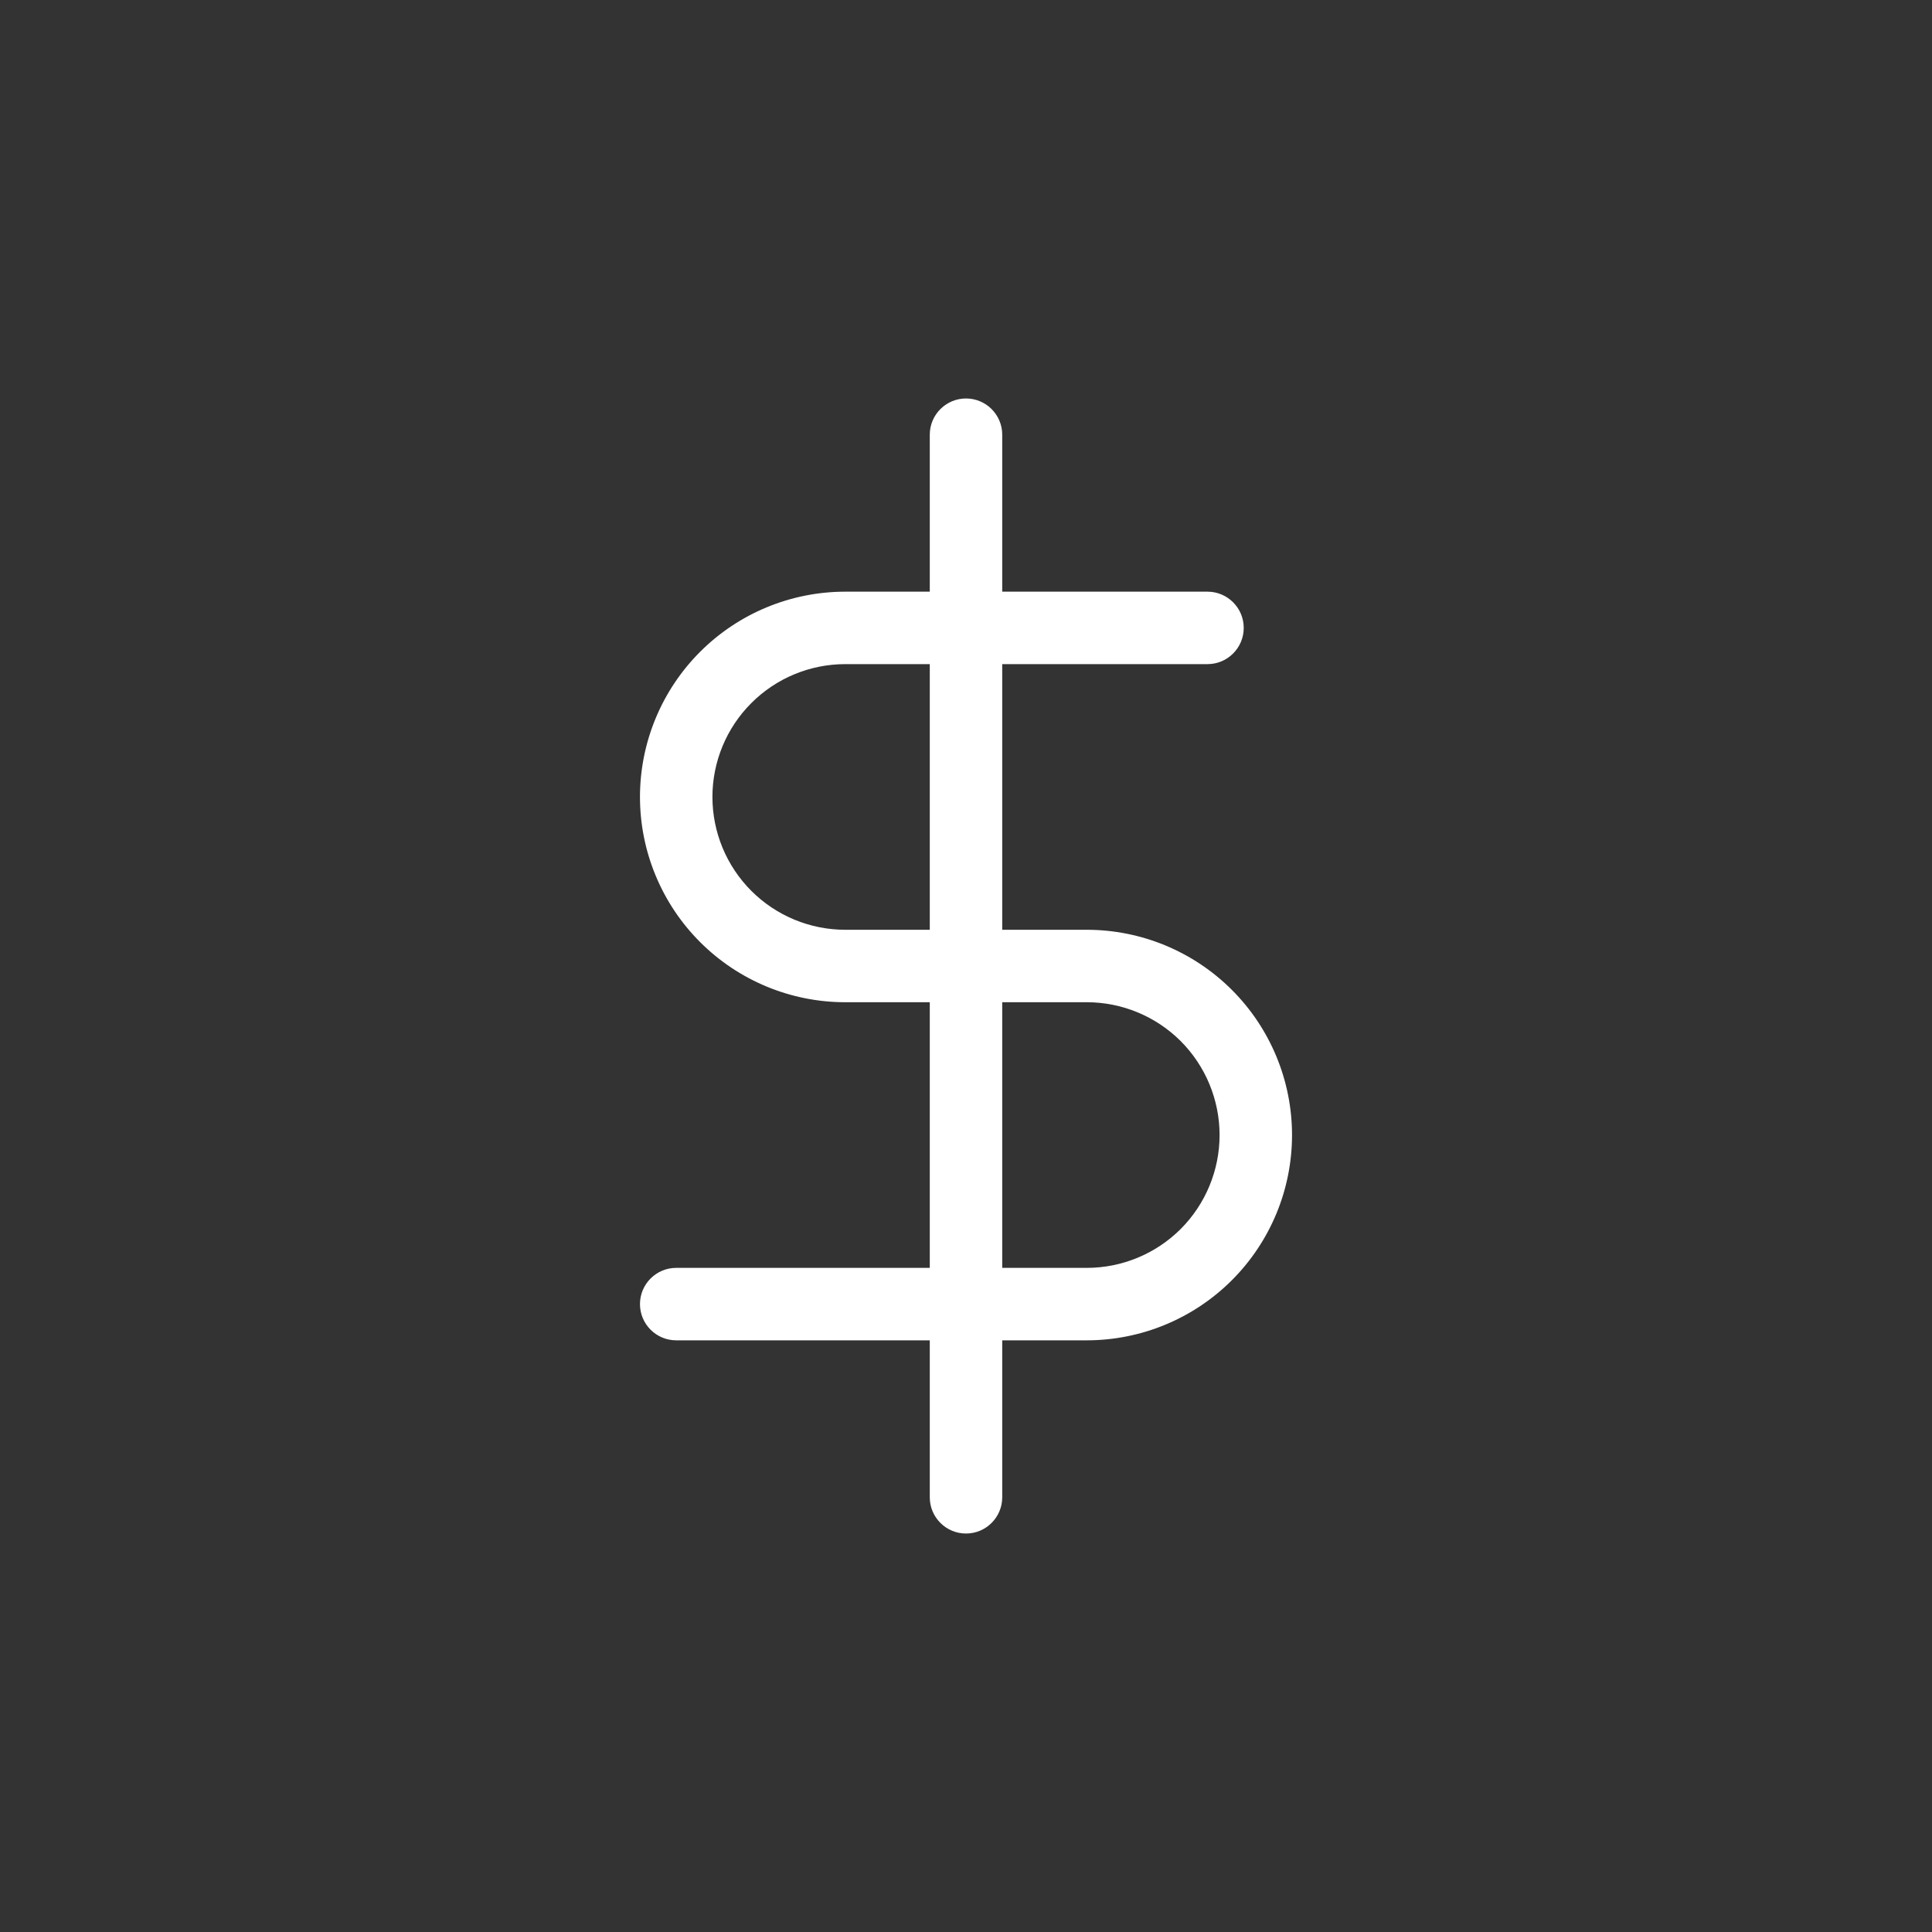 <svg width="40" height="40" viewBox="0 0 40 40" fill="none" xmlns="http://www.w3.org/2000/svg">
<rect x="0" y="0" width="40" height="40" fill="#333333" stroke="none"/>
<path fill-rule="evenodd" clip-rule="evenodd" d="M20 8.25C20.414 8.25 20.75 8.586 20.75 9V31C20.75 31.414 20.414 31.75 20 31.75C19.586 31.75 19.25 31.414 19.25 31V9C19.25 8.586 19.586 8.25 20 8.25Z" fill="white"/>
<path fill-rule="evenodd" clip-rule="evenodd" d="M14.495 13.495C15.292 12.698 16.373 12.25 17.5 12.25H25C25.414 12.25 25.75 12.586 25.75 13C25.75 13.414 25.414 13.75 25 13.75H17.5C16.771 13.75 16.071 14.04 15.556 14.556C15.04 15.071 14.75 15.771 14.75 16.5C14.75 17.229 15.04 17.929 15.556 18.445C16.071 18.96 16.771 19.25 17.5 19.25H22.5C23.627 19.25 24.708 19.698 25.505 20.495C26.302 21.292 26.75 22.373 26.75 23.5C26.75 24.627 26.302 25.708 25.505 26.505C24.708 27.302 23.627 27.75 22.5 27.75H14C13.586 27.75 13.25 27.414 13.25 27C13.25 26.586 13.586 26.25 14 26.25H22.5C23.229 26.25 23.929 25.96 24.445 25.445C24.96 24.929 25.25 24.229 25.25 23.5C25.25 22.771 24.96 22.071 24.445 21.555C23.929 21.04 23.229 20.75 22.5 20.75H17.5C16.373 20.75 15.292 20.302 14.495 19.505C13.698 18.708 13.25 17.627 13.25 16.5C13.25 15.373 13.698 14.292 14.495 13.495Z" fill="white"/>
</svg>
